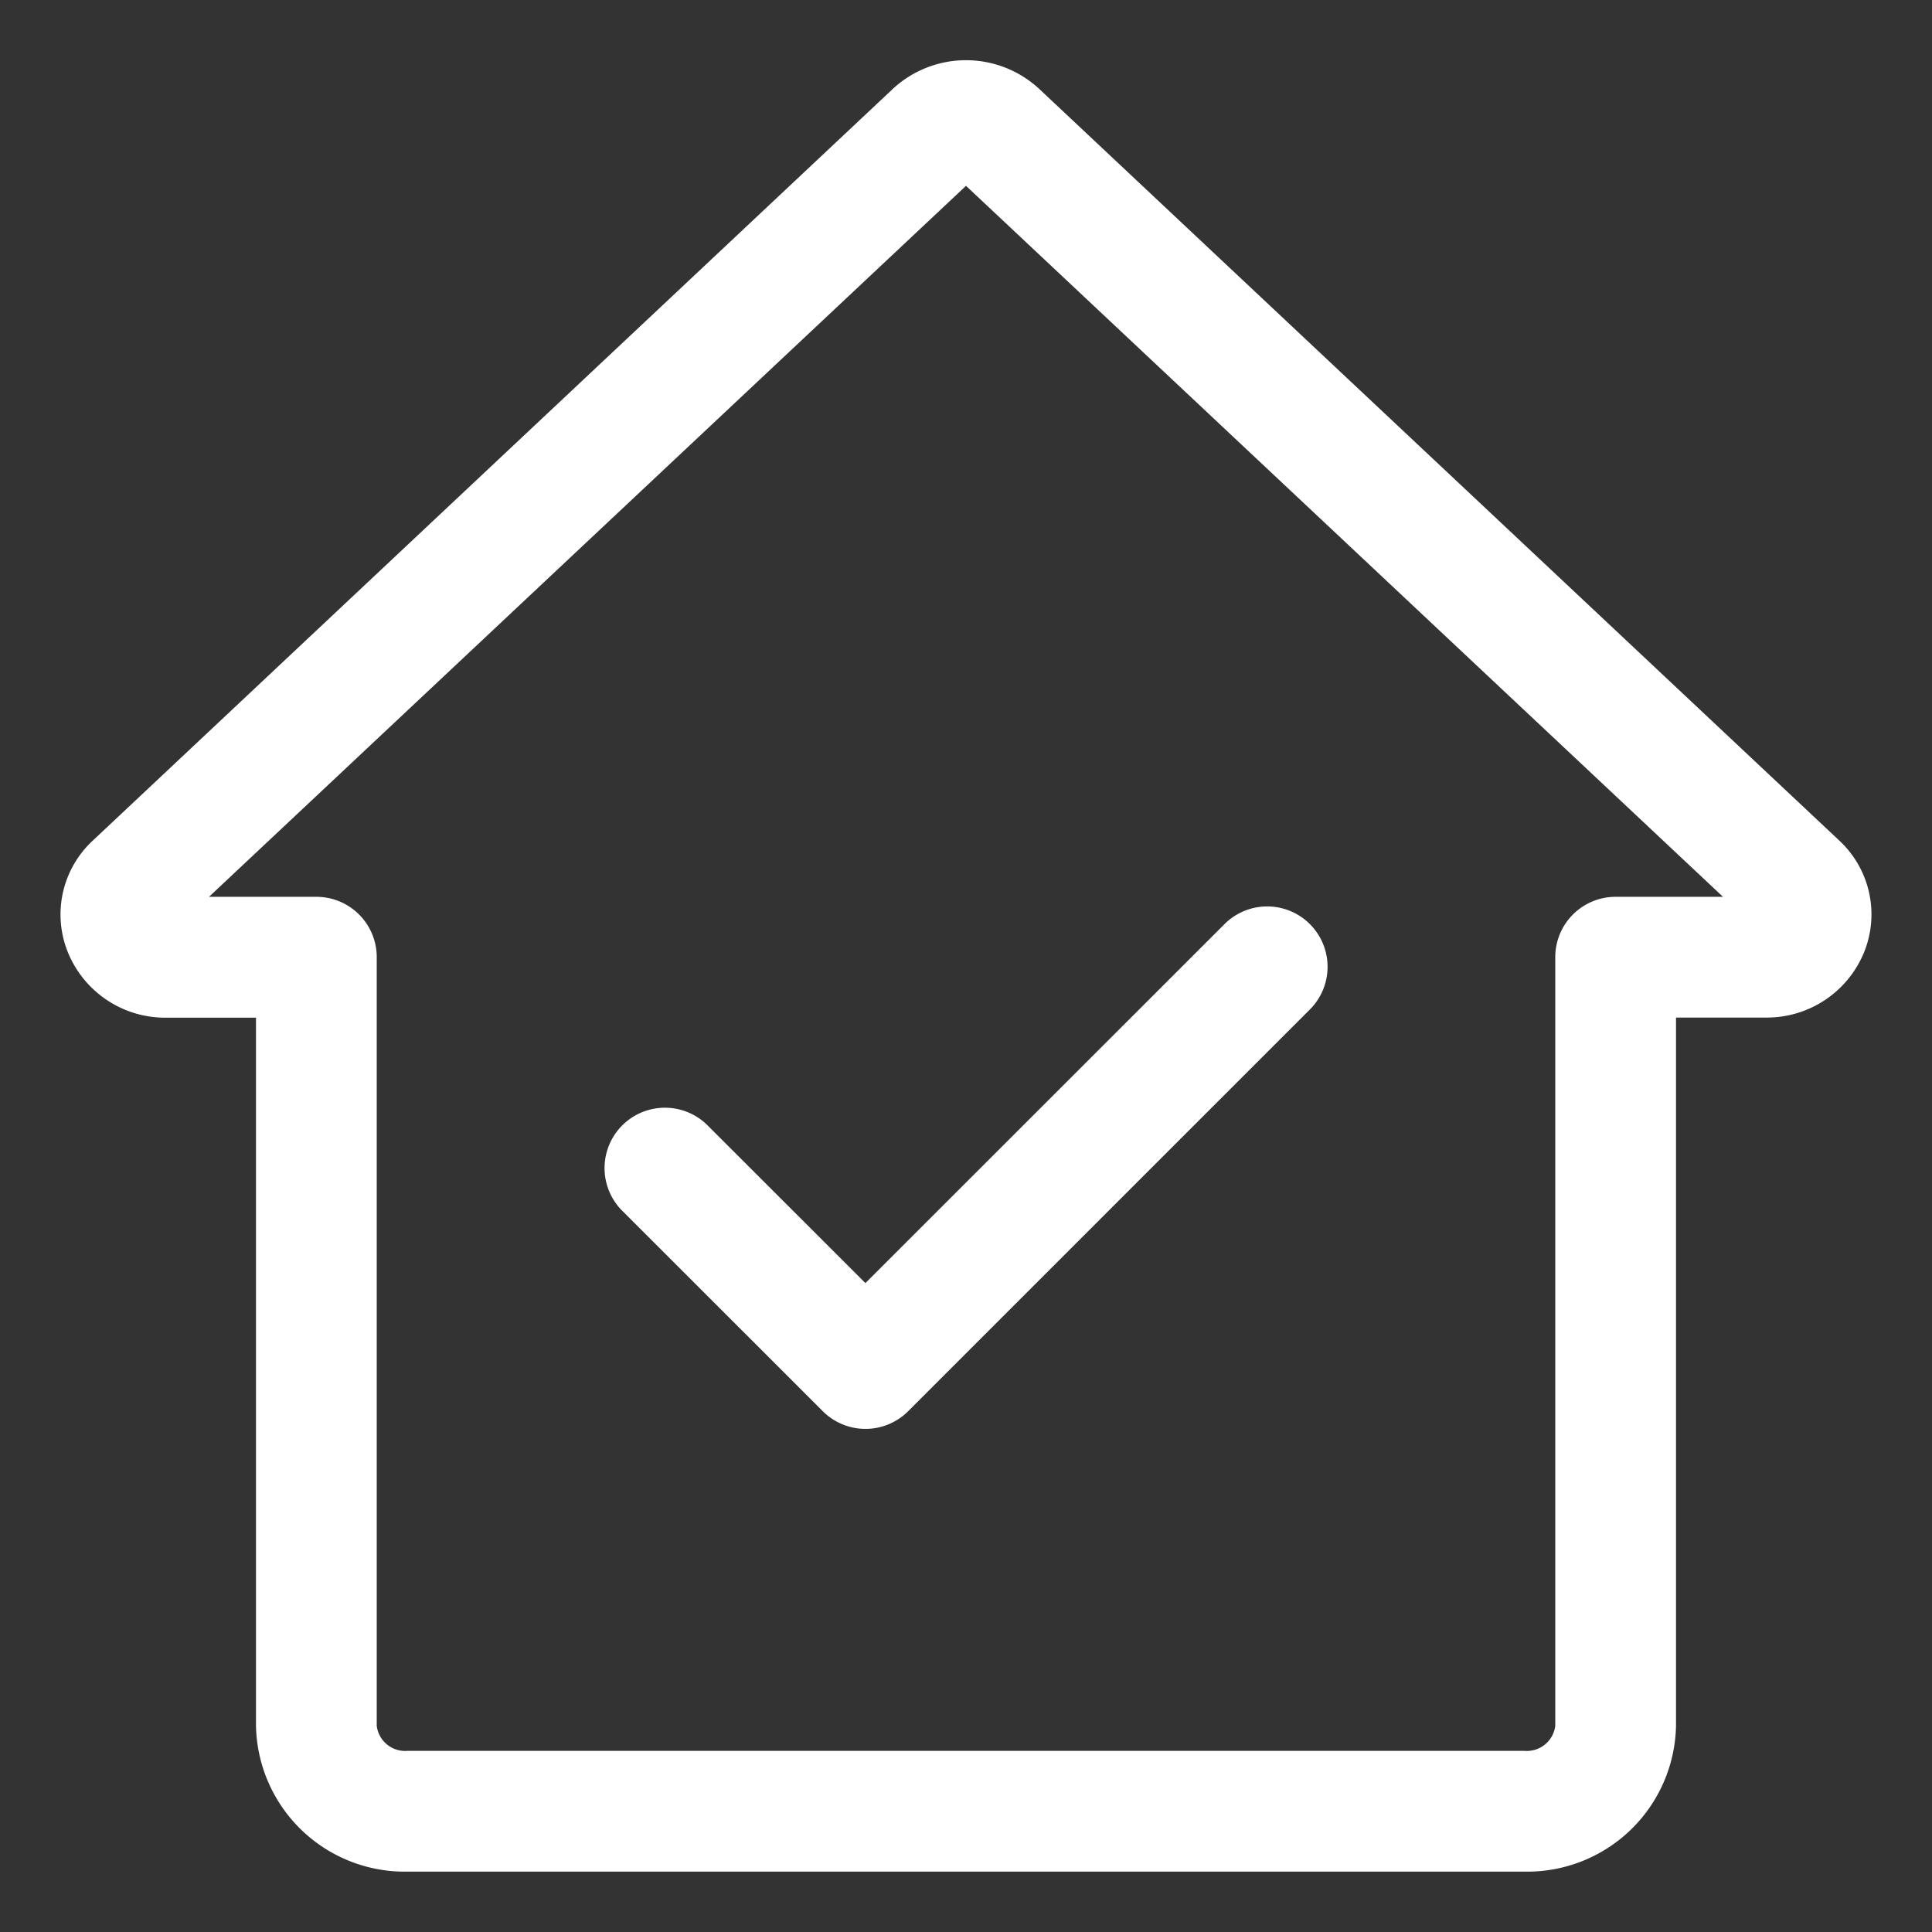 <svg xmlns="http://www.w3.org/2000/svg" version="1.1" xmlns:xlink="http://www.w3.org/1999/xlink" width="512" height="512" x="0" y="0" viewBox="0 0 16 16" style="enable-background:new 0 0 512 512" xml:space="preserve" class=""><rect x="0" y="0" width="16" height="16" fill="#333333" stroke="none"/><g><path d="M3.373 15.5h9.254a1.232 1.232 0 0 0 1.253-1.207V8.427h.743a.87.87 0 0 0 .817-.547.835.835 0 0 0-.209-.92L8.607.737a.892.892 0 0 0-1.214 0L7.39.74.77 6.96a.834.834 0 0 0-.21.921.87.87 0 0 0 .817.547h.743v5.866A1.232 1.232 0 0 0 3.373 15.5zM1.731 7.427 8 1.539l6.269 5.888h-.889a.5.5 0 0 0-.5.5v6.366a.237.237 0 0 1-.253.207H3.373a.237.237 0 0 1-.253-.207V7.927a.5.5 0 0 0-.5-.5z" fill="#ffffff" opacity="1" data-original="#000000" class=""></path><path d="M6.814 11.687a.5.5 0 0 0 .707 0l3.333-3.333a.5.5 0 0 0-.707-.707l-2.98 2.979-1.313-1.312a.5.5 0 0 0-.707.707z" fill="#ffffff" opacity="1" data-original="#000000" class=""></path></g></svg>